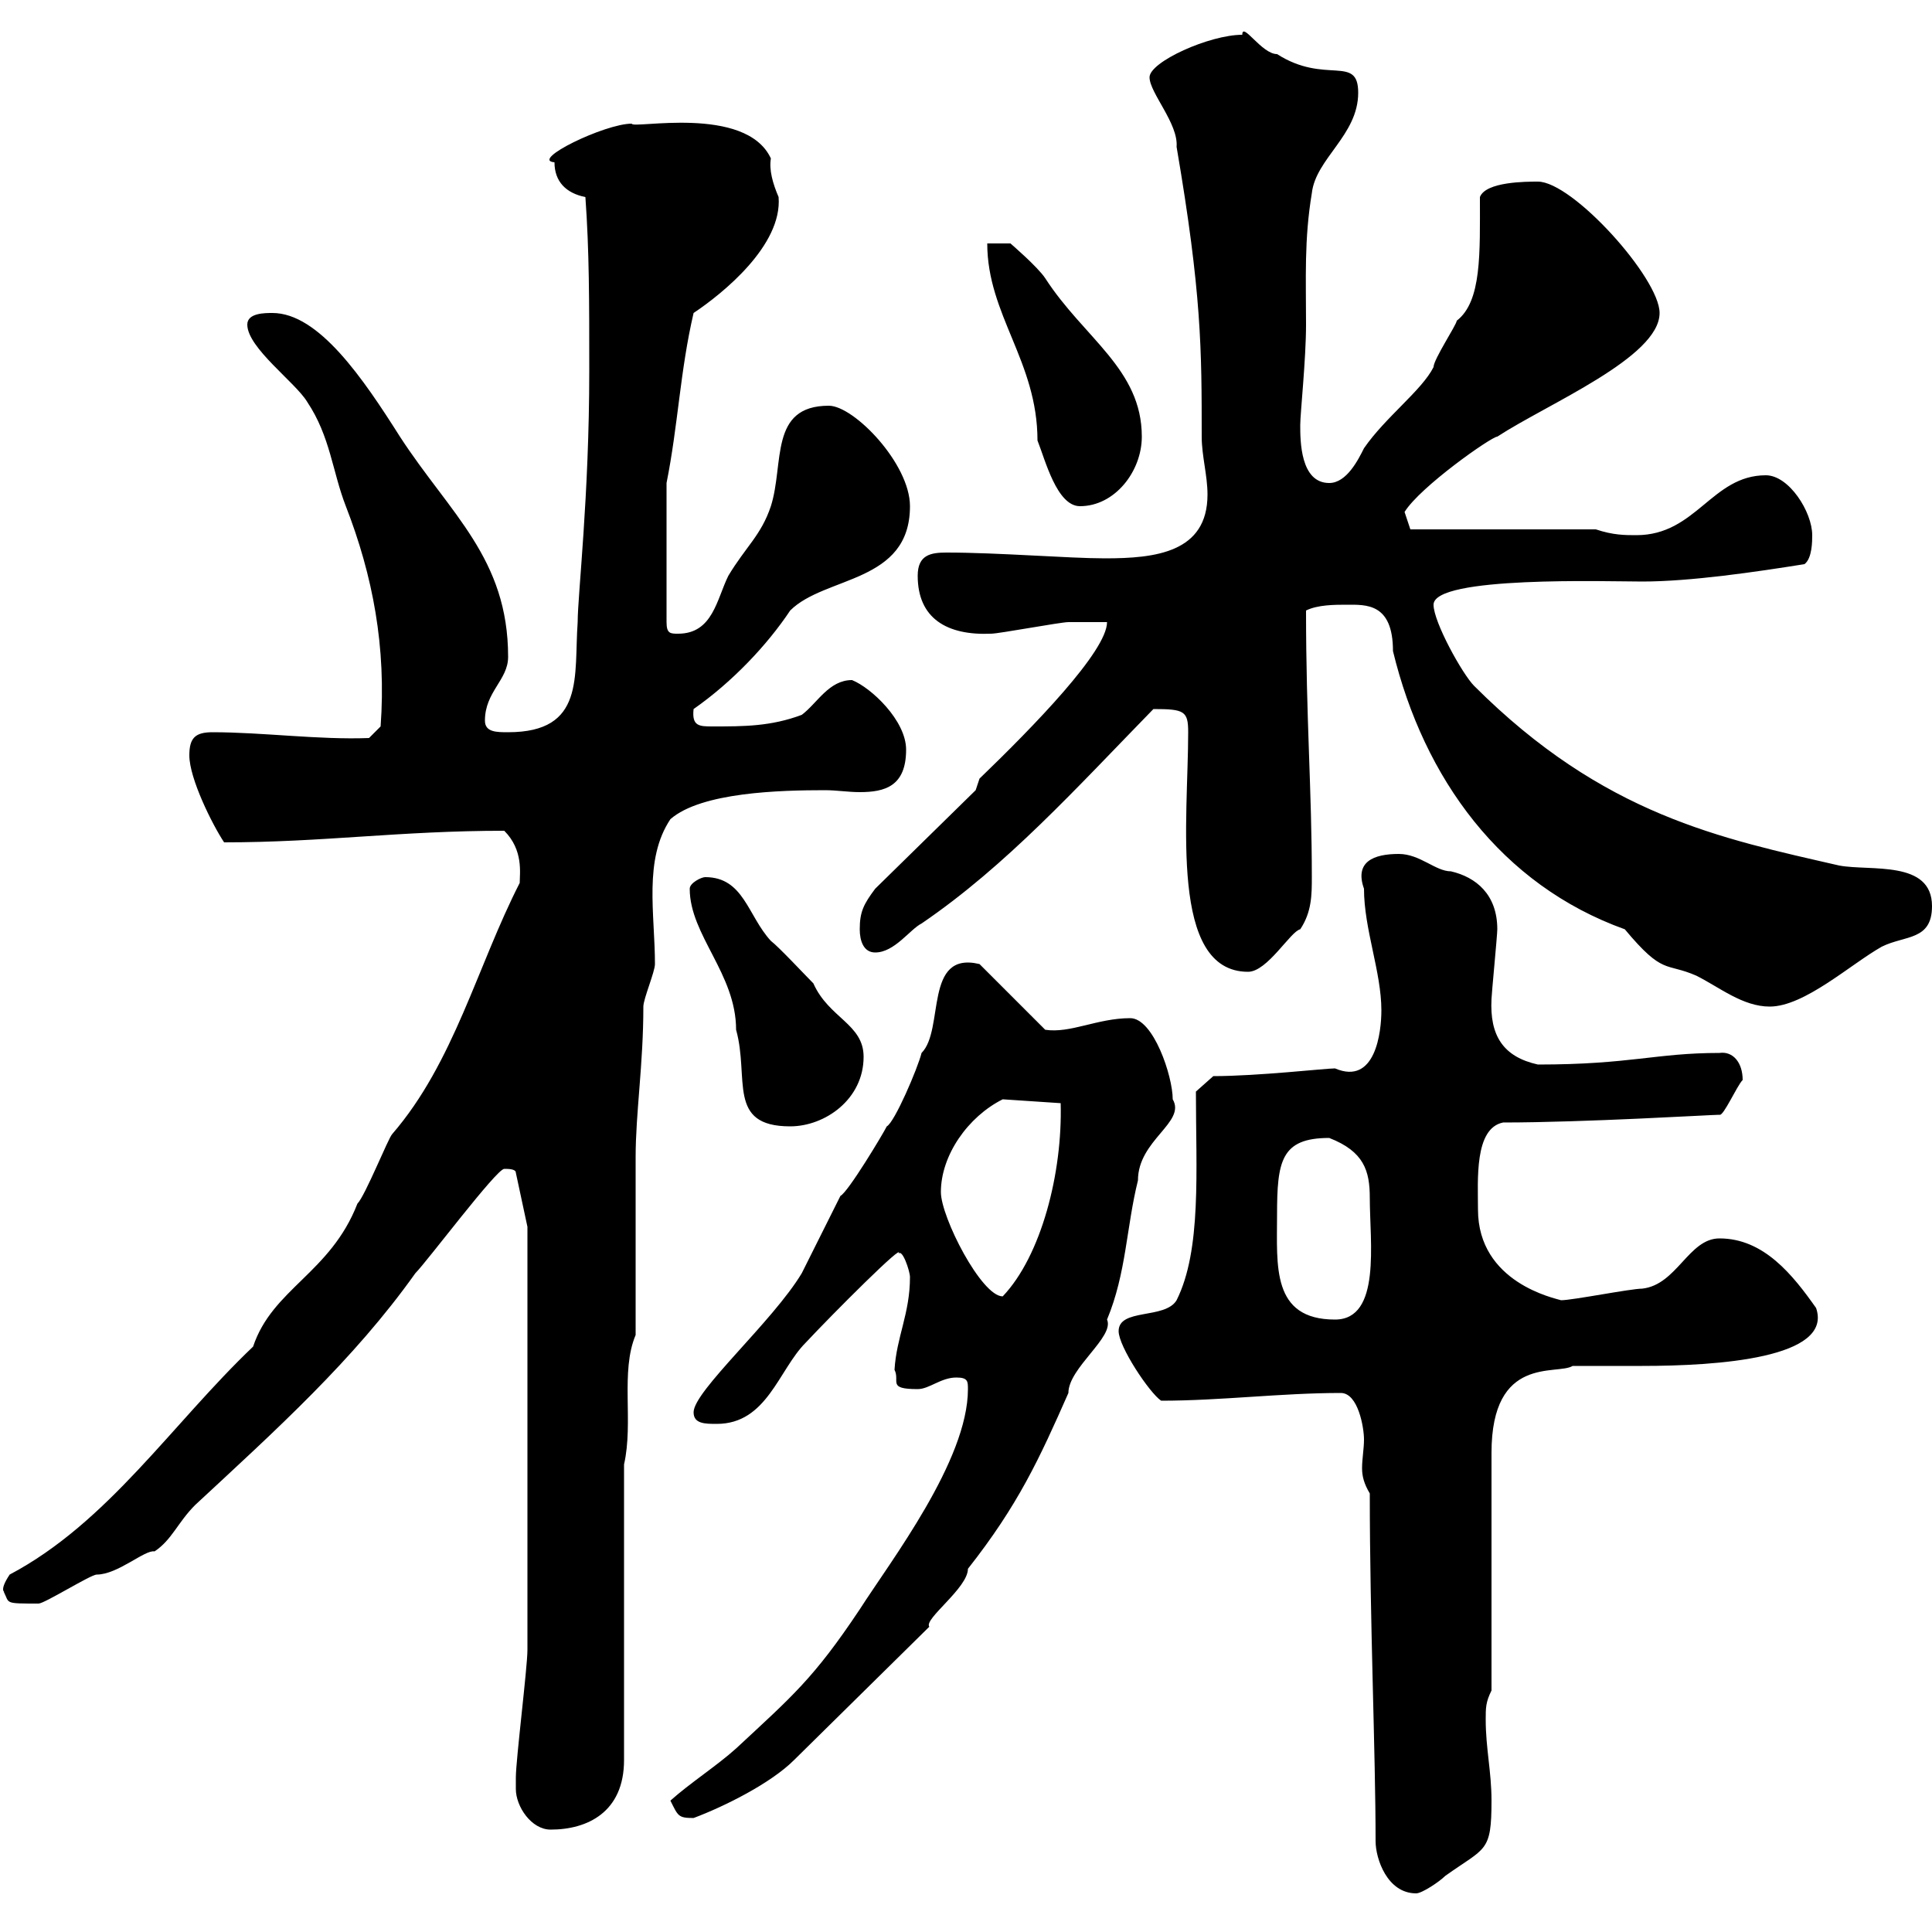<svg xmlns="http://www.w3.org/2000/svg" xmlns:xlink="http://www.w3.org/1999/xlink" width="300" height="300"><path d="M212.70 231.90C212.70 251.70 213.60 272.10 213.60 285.90C213.60 288.60 215.40 294 219.90 294C220.80 294 223.50 292.20 224.40 291.30C230.70 286.80 231.60 287.70 231.60 279.60C231.60 275.10 230.70 271.50 230.70 267C230.70 265.20 230.70 264.30 231.60 262.50L231.60 225.60C231.60 210.30 241.80 213.60 244.20 212.10C247.80 212.10 251.40 212.10 255 212.10C266.70 212.10 284.70 210.90 282 203.10C278.40 198 273.90 192.30 267 192.30C262.20 192.30 260.40 199.50 255 200.10C253.20 200.10 244.20 201.90 242.40 201.90C241.50 201.60 229.50 199.20 229.50 187.80C229.50 183.30 228.90 175.20 233.40 174.30C246 174.30 265.80 173.10 267 173.10C267.60 173.40 269.70 168.60 270.60 167.70C270.60 165 269.10 163.20 267 163.50C257.10 163.50 253.20 165.30 238.80 165.30C233.40 164.10 231.30 160.80 231.60 155.10C231.60 154.50 232.50 145.20 232.50 144.30C232.50 138.90 229.20 136.20 225.30 135.30C222.90 135.30 220.50 132.60 217.20 132.60C213.30 132.60 210.30 133.80 211.80 138C211.80 144.30 214.50 150.90 214.50 156.90C214.50 160.20 213.60 168.60 207.30 165.90C205.80 165.90 195.30 167.10 188.40 167.10L185.70 169.50C185.70 181.80 186.60 194.10 182.70 201.90C180.90 204.90 173.70 203.10 173.70 206.70C173.70 209.10 178.50 216.30 180.30 217.50C189.60 217.50 198.90 216.30 208.20 216.30C210.90 216.30 211.80 221.70 211.80 223.50C211.80 225 211.50 226.50 211.50 228C211.50 229.20 211.80 230.40 212.70 231.90ZM80.10 277.80C80.10 280.50 82.50 284.10 85.50 284.10C91.20 284.10 96.90 281.40 96.90 273.30L96.90 227.40C98.40 220.80 96.30 213 98.70 207.30C98.70 203.10 98.70 183.90 98.70 179.70C98.70 172.80 99.90 165.30 99.90 156.30C99.90 155.10 101.70 150.90 101.70 149.70C101.70 141.90 99.90 133.50 104.10 127.20C108.90 123 121.20 122.70 128.10 122.70C129.90 122.70 131.70 123 133.50 123C137.40 123 140.70 122.10 140.70 116.40C140.70 111.90 135.30 106.80 132.30 105.60C128.70 105.60 126.90 109.20 124.50 111C119.70 112.80 115.50 112.80 110.70 112.80C108.60 112.80 107.40 112.80 107.70 110.10C113.70 105.90 119.10 100.20 122.70 94.80C128.10 89.40 141.30 90.60 141.30 78.60C141.30 72 132.60 63 128.70 63C119.40 63 121.80 72 119.70 78.60C118.20 83.10 115.80 84.90 113.10 89.40C111.30 93 110.70 98.40 105.30 98.40C104.10 98.40 103.50 98.40 103.50 96.60L103.50 75C105.30 66 105.60 57.60 107.70 48.60C112.20 45.60 121.50 38.10 120.90 30.60C120 28.50 119.40 26.40 119.70 24.60C115.80 16.20 98.10 20.10 98.10 19.20C93.90 19.20 82.20 24.90 86.10 25.20C86.10 28.20 87.90 30 90.90 30.60C91.50 39 91.50 46.50 91.50 57.60C91.50 77.10 89.70 92.40 89.70 96.60C89.10 105 90.90 113.70 78.90 113.70C77.10 113.70 75.30 113.70 75.30 111.90C75.30 107.40 78.90 105.60 78.90 102C78.90 86.70 69.90 79.80 62.10 67.80C56.40 58.80 49.50 48.60 42.30 48.60C41.10 48.60 38.40 48.60 38.40 50.40C38.40 54 45.90 59.40 47.70 62.40C51.30 67.80 51.60 73.20 53.70 78.60C57.90 89.40 60 100.50 59.10 112.80L57.30 114.60C49.50 114.90 40.80 113.70 33 113.70C30.30 113.70 29.40 114.60 29.40 117.30C29.40 120.90 33 128.10 34.80 130.80C50.10 130.80 62.10 129 78.30 129C81.30 132 80.70 135.60 80.70 137.10C74.10 150 70.50 165 60.90 176.10C60.30 176.70 56.70 185.70 55.50 186.90C51.30 197.70 42.30 200.10 39.30 209.10C26.70 221.10 16.80 236.40 1.50 244.50C-0.30 247.20 0.90 247.20 0.60 247.20C1.50 249 0.60 249 6 249C6.90 249 14.10 244.50 15 244.50C18.30 244.50 22.50 240.60 24 240.90C26.70 239.10 27.60 236.40 30.30 233.70C42.90 222 54.90 211.20 64.50 197.70C66.30 195.90 77.10 181.50 78.30 181.50C78.90 181.50 80.10 181.50 80.10 182.10L81.90 190.50L81.90 256.20C81.90 258.90 80.10 273.30 80.10 276C80.10 276 80.10 276.90 80.10 277.80ZM104.10 279.60C105.30 282 105.30 282.30 107.70 282.30C112.50 280.50 119.70 276.90 123.30 273.30L144.30 252.60C143.40 251.40 150.30 246.60 150.30 243.60C158.10 233.70 161.40 226.50 165.90 216.30C165.90 212.40 173.10 207.60 171.90 204.90C174.90 197.70 174.90 190.50 176.70 183.30C176.70 177 184.20 174.30 182.10 170.70C182.10 167.10 179.10 158.10 175.50 158.10C170.40 158.10 166.20 160.50 162.30 159.90L152.10 149.70C143.40 147.60 146.70 159.90 143.10 163.50C142.50 165.90 138.90 174.30 137.70 174.90C137.10 176.10 131.70 185.10 130.50 185.70C129.90 186.90 125.10 196.50 124.50 197.70C120 205.20 107.70 216 107.70 219.30C107.70 221.10 109.50 221.10 111.30 221.10C119.10 221.10 120.90 212.70 125.10 208.50C129.30 204 140.70 192.60 139.50 194.70C140.10 193.80 141.30 197.40 141.30 198.30C141.30 204 139.20 207.60 138.90 212.70C139.80 214.50 137.70 215.70 142.50 215.70C144.30 215.70 146.10 213.90 148.50 213.90C150.30 213.90 150.30 214.50 150.30 215.70C150.30 226.80 138.30 242.40 133.50 249.90C126.30 260.70 123 263.40 114.30 271.50C111.30 274.20 107.10 276.90 104.10 279.60ZM198.30 188.70C198.30 180.30 198.90 176.70 206.40 176.70C211.80 178.80 212.70 181.80 212.70 186C212.70 192.90 214.50 204.90 207.30 204.90C197.40 204.90 198.30 196.50 198.30 188.70ZM146.10 185.10C146.10 179.40 150.30 173.40 155.70 170.70L164.70 171.30C165 182.10 161.70 195 155.70 201.30C152.40 201.30 146.10 189 146.10 185.10ZM107.10 138C107.10 145.20 114.30 151.20 114.30 159.90C116.40 167.40 112.80 174.90 122.70 174.90C128.10 174.90 134.10 170.70 134.10 164.10C134.10 159 128.70 158.10 126.30 152.70C125.10 151.50 120.90 147 119.70 146.10C116.10 142.20 115.50 136.20 109.50 136.20C108.90 136.20 107.10 137.10 107.10 138ZM209.10 93.90C212.10 93.90 216.30 93.60 216.30 101.10C221.10 120.90 233.10 137.40 252.30 144.30C258.30 151.50 258.60 149.40 263.40 151.50C267 153.30 270.60 156.30 274.80 156.30C280.20 156.30 287.40 149.70 292.20 147C295.80 145.20 300 146.10 300 140.70C300 133.50 290.40 135.30 285.60 134.40C267.30 130.20 249 126.60 228.90 106.50C227.10 104.70 222.60 96.60 222.60 93.90C222.60 89.40 249.60 90.30 255 90.30C262.50 90.30 272.70 88.80 280.20 87.60C281.40 86.70 281.40 84 281.40 83.10C281.40 79.50 277.80 73.80 274.20 73.80C265.80 73.80 263.40 83.10 254.10 83.10C252.30 83.10 250.50 83.10 247.80 82.20L219 82.20C219 82.20 218.10 79.50 218.10 79.50C220.50 75.60 231.60 67.80 232.50 67.80C240.30 62.70 257.70 55.50 257.70 48.60C257.70 43.20 244.20 28.20 238.80 28.20C237 28.20 230.70 28.20 229.80 30.60C229.80 39.30 230.10 46.80 226.20 49.80C226.20 50.40 222.60 55.80 222.60 57C220.80 60.60 215.10 64.80 211.80 69.60C210.90 71.40 209.10 75 206.40 75C201.90 75 201.90 68.40 201.90 66C201.90 64.20 202.80 55.80 202.80 50.40C202.80 43.20 202.50 37.20 203.70 30C204.30 24.60 210.90 21 210.90 14.40C210.90 8.40 205.80 13.20 198.30 8.40C195.90 8.40 192.90 3.30 192.90 5.40C187.80 5.40 178.50 9.60 178.50 12C178.50 14.40 183 19.20 182.70 22.80C186.60 45.60 186.60 54.30 186.60 67.80C186.60 70.80 187.50 73.80 187.50 76.80C187.50 85.80 179.40 86.70 171.60 86.70C165.90 86.70 155.10 85.80 147 85.80C144.60 85.80 142.50 86.10 142.50 89.40C142.50 96 147 98.70 153.90 98.40C155.10 98.40 164.70 96.60 165.90 96.60C166.50 96.60 171.30 96.60 171.90 96.60C171.90 101.10 160.50 112.80 152.10 120.90L151.50 122.70L135.90 138C134.10 140.40 133.50 141.60 133.50 144.30C133.50 146.10 134.10 147.90 135.90 147.90C138.90 147.90 141.30 144.30 143.10 143.40C156.30 134.40 167.10 122.40 179.10 110.10C183.90 110.10 184.50 110.40 184.50 113.70C184.50 127.20 181.50 150.90 193.80 150.90C196.80 150.90 200.40 144.60 201.90 144.30C203.70 141.60 203.70 138.90 203.70 136.20C203.70 122.70 202.80 111.60 202.80 94.80C204.60 93.90 207.30 93.90 209.10 93.90ZM153.30 37.80C153.30 48.90 161.10 56.10 161.10 68.40C162.30 71.40 164.10 78.60 167.70 78.60C173.10 78.60 177.30 73.20 177.30 67.80C177.30 57.30 168.30 52.50 162.30 43.20C161.10 41.40 156.90 37.80 156.90 37.80Z"/></svg>
